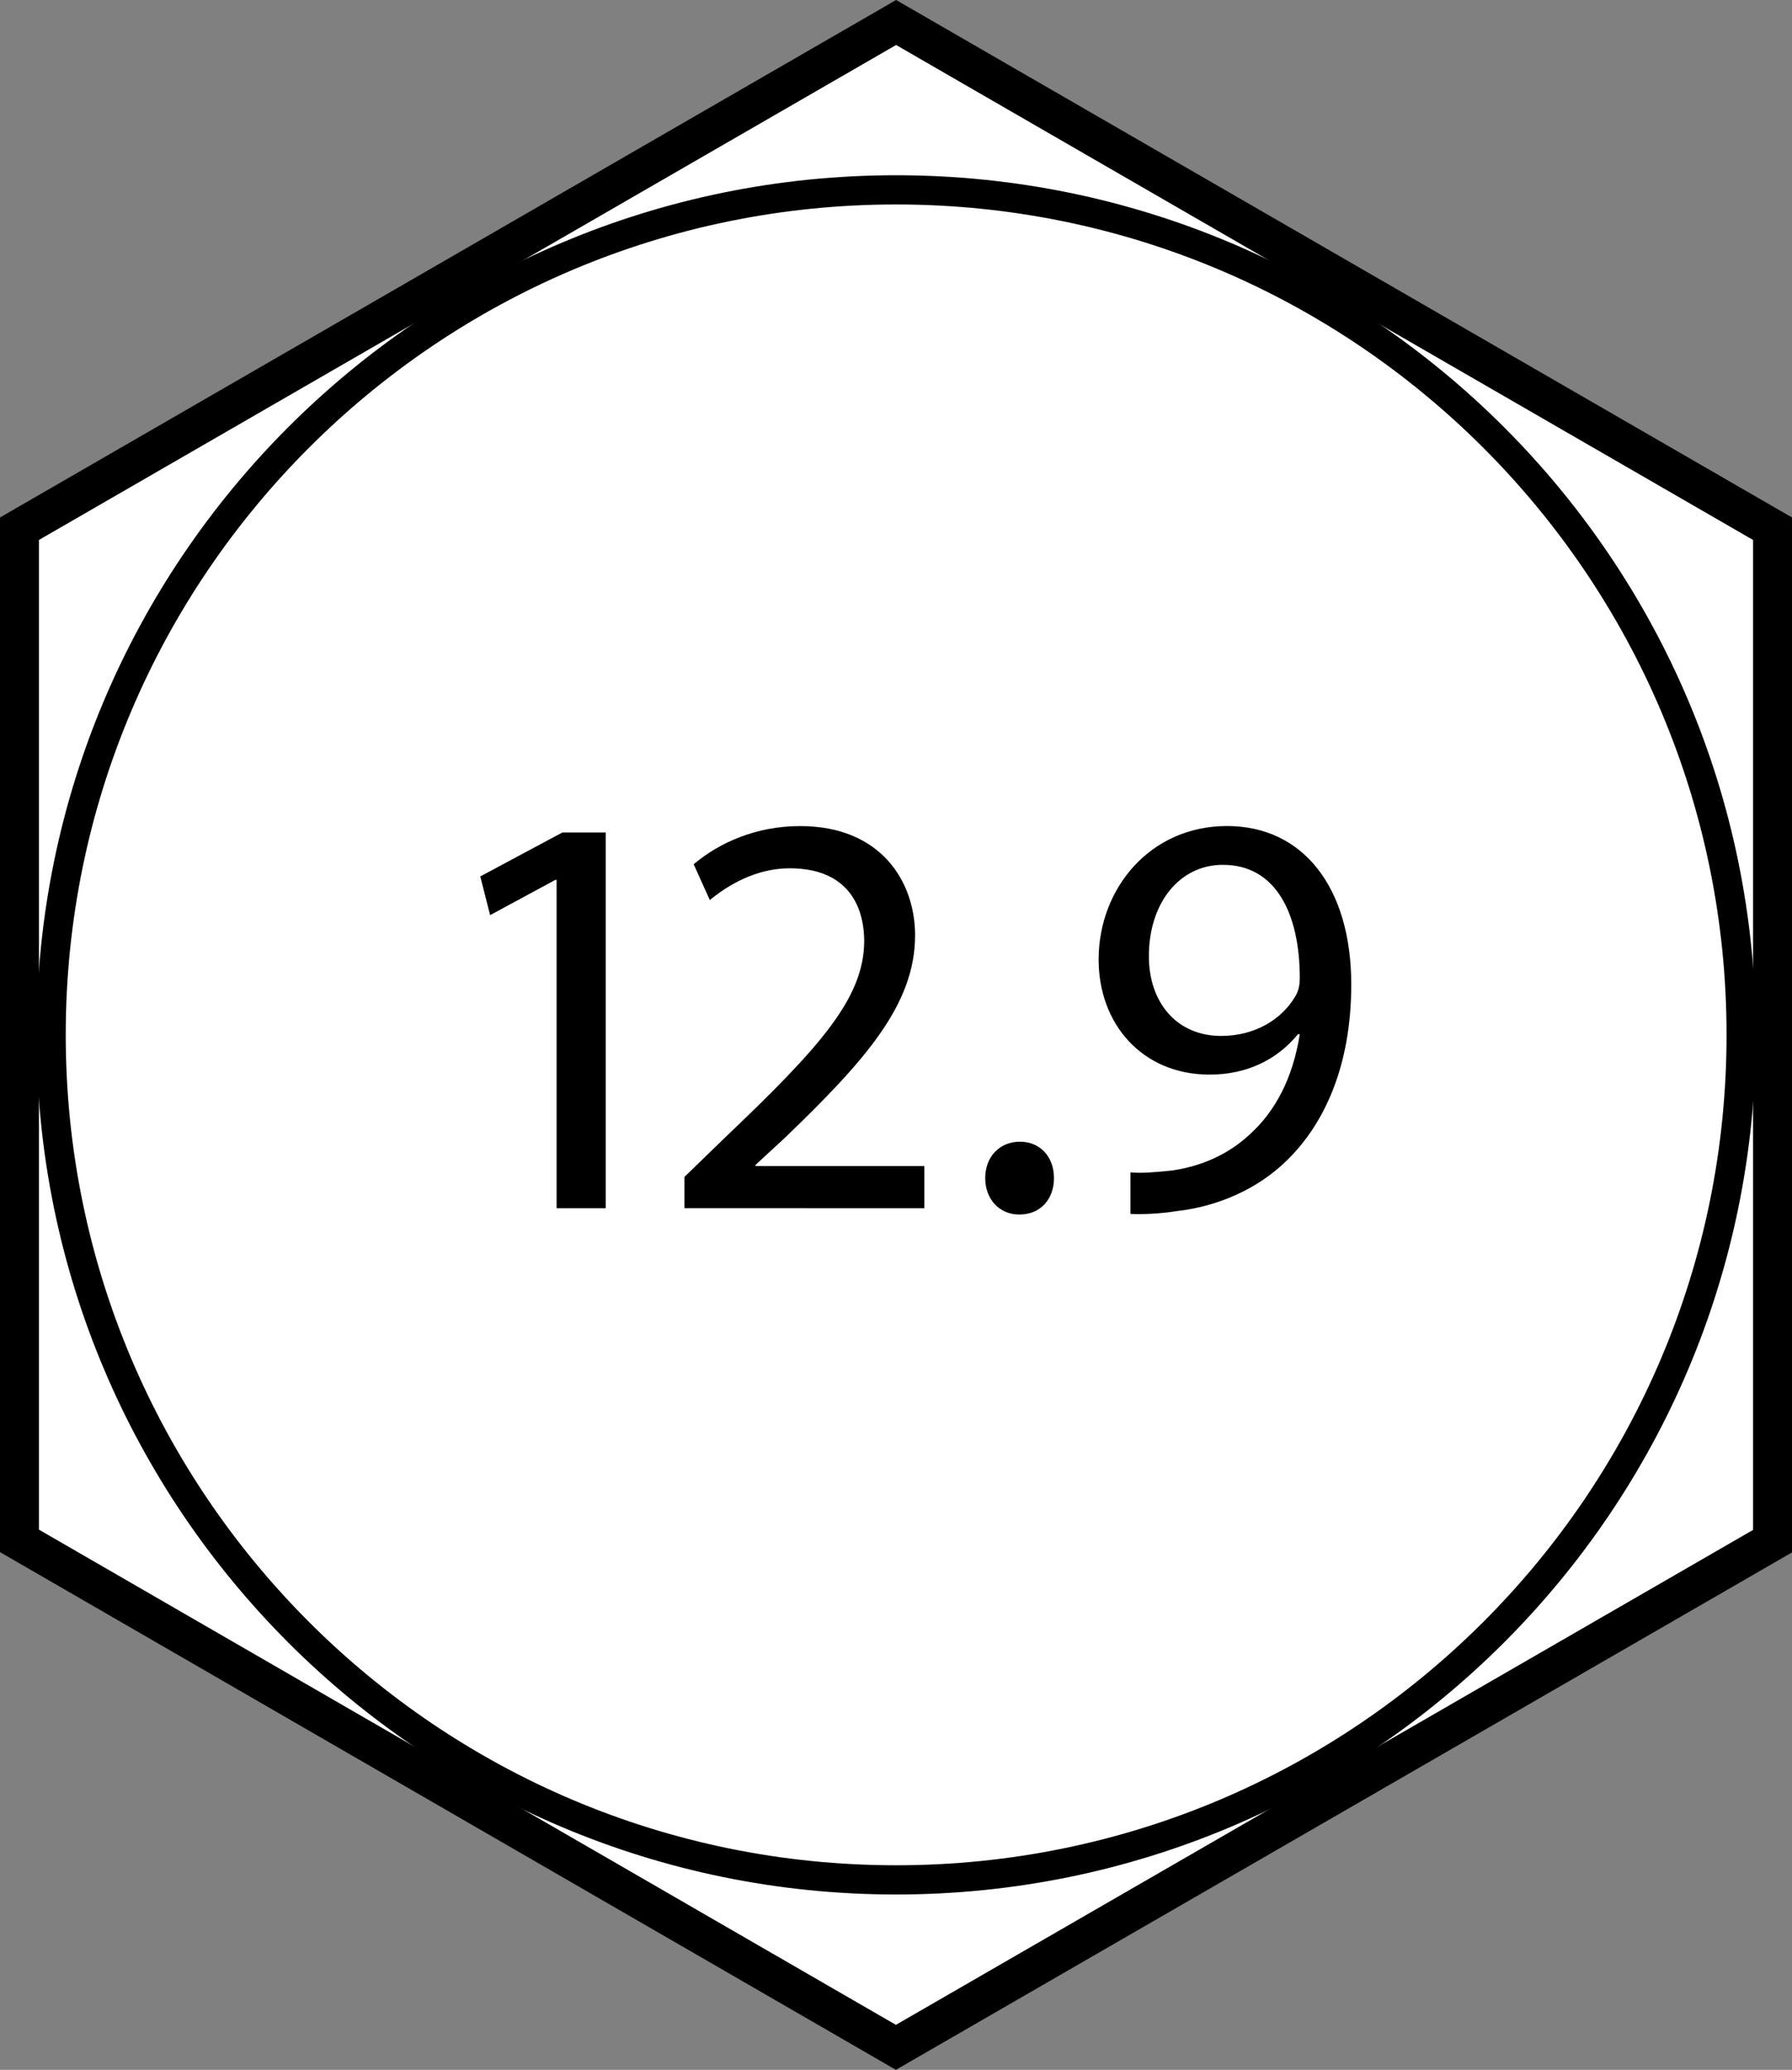 <?xml version="1.0" encoding="iso-8859-1"?>
<!-- Generator: Adobe Illustrator 28.0.0, SVG Export Plug-In . SVG Version: 6.00 Build 0)  -->
<svg version="1.1" id="Layer_24" xmlns="http://www.w3.org/2000/svg" xmlns:xlink="http://www.w3.org/1999/xlink" x="0px" y="0px"
	 width="36.8px" height="42.508px" viewBox="0 0 36.8 42.508" enable-background="new 0 0 36.8 42.508" xml:space="preserve">
<rect x="0" y="0" width="36.8" height="42.508" fill="#808080" stroke="none"/>
<g>
	<polygon fill="#FFFFFF" stroke="#000000" stroke-width="0.8" points="18.398,42.046 0.4,31.645 0.4,10.858 18.402,0.462 
		36.4,10.858 36.4,31.651 	"/>
	<path fill="#FFFFFF" stroke="#000000" stroke-width="0.6" d="M35.756,21.253c0,9.58-7.772,17.354-17.354,17.354
		c-9.58,0-17.352-7.774-17.352-17.354c0-9.582,7.772-17.354,17.352-17.354C27.984,3.9,35.756,11.671,35.756,21.253z"
		/>
</g>
<g>
	<path d="M11.43,18.069h-0.024l-1.341,0.725l-0.202-0.795l1.685-0.902h0.891v7.716h-1.009
		C11.43,24.812,11.43,18.069,11.43,18.069z"/>
	<path d="M14.055,24.812v-0.641l0.819-0.795c1.971-1.875,2.861-2.873,2.873-4.036c0-0.784-0.38-1.508-1.531-1.508
		c-0.7,0-1.282,0.356-1.639,0.653l-0.332-0.736c0.534-0.451,1.294-0.784,2.185-0.784
		c1.661,0,2.362,1.14,2.362,2.244c0,1.425-1.033,2.576-2.659,4.144l-0.617,0.57v0.023h3.466v0.867L14.055,24.812
		L14.055,24.812z"/>
	<path d="M20.232,24.195c0-0.44,0.297-0.748,0.712-0.748c0.416,0,0.7,0.309,0.7,0.748
		c0,0.427-0.273,0.748-0.712,0.748C20.517,24.943,20.232,24.622,20.232,24.195z"/>
	<path d="M23.213,24.076c0.226,0.023,0.486,0,0.843-0.036c0.606-0.083,1.175-0.333,1.614-0.748
		c0.511-0.463,0.879-1.14,1.022-2.054H26.656c-0.428,0.522-1.045,0.831-1.816,0.831
		c-1.389,0-2.279-1.045-2.279-2.362c0-1.46,1.057-2.743,2.636-2.743s2.552,1.282,2.552,3.253
		c0,1.698-0.569,2.885-1.329,3.621c-0.594,0.582-1.413,0.938-2.244,1.033c-0.38,0.059-0.712,0.071-0.961,0.059
		v-0.855H23.213z M23.593,19.637c0,0.961,0.581,1.638,1.483,1.638c0.701,0,1.247-0.344,1.52-0.807
		c0.06-0.095,0.096-0.214,0.096-0.38c0-1.318-0.487-2.327-1.579-2.327
		C24.222,17.761,23.593,18.544,23.593,19.637z"/>
</g>
</svg>
